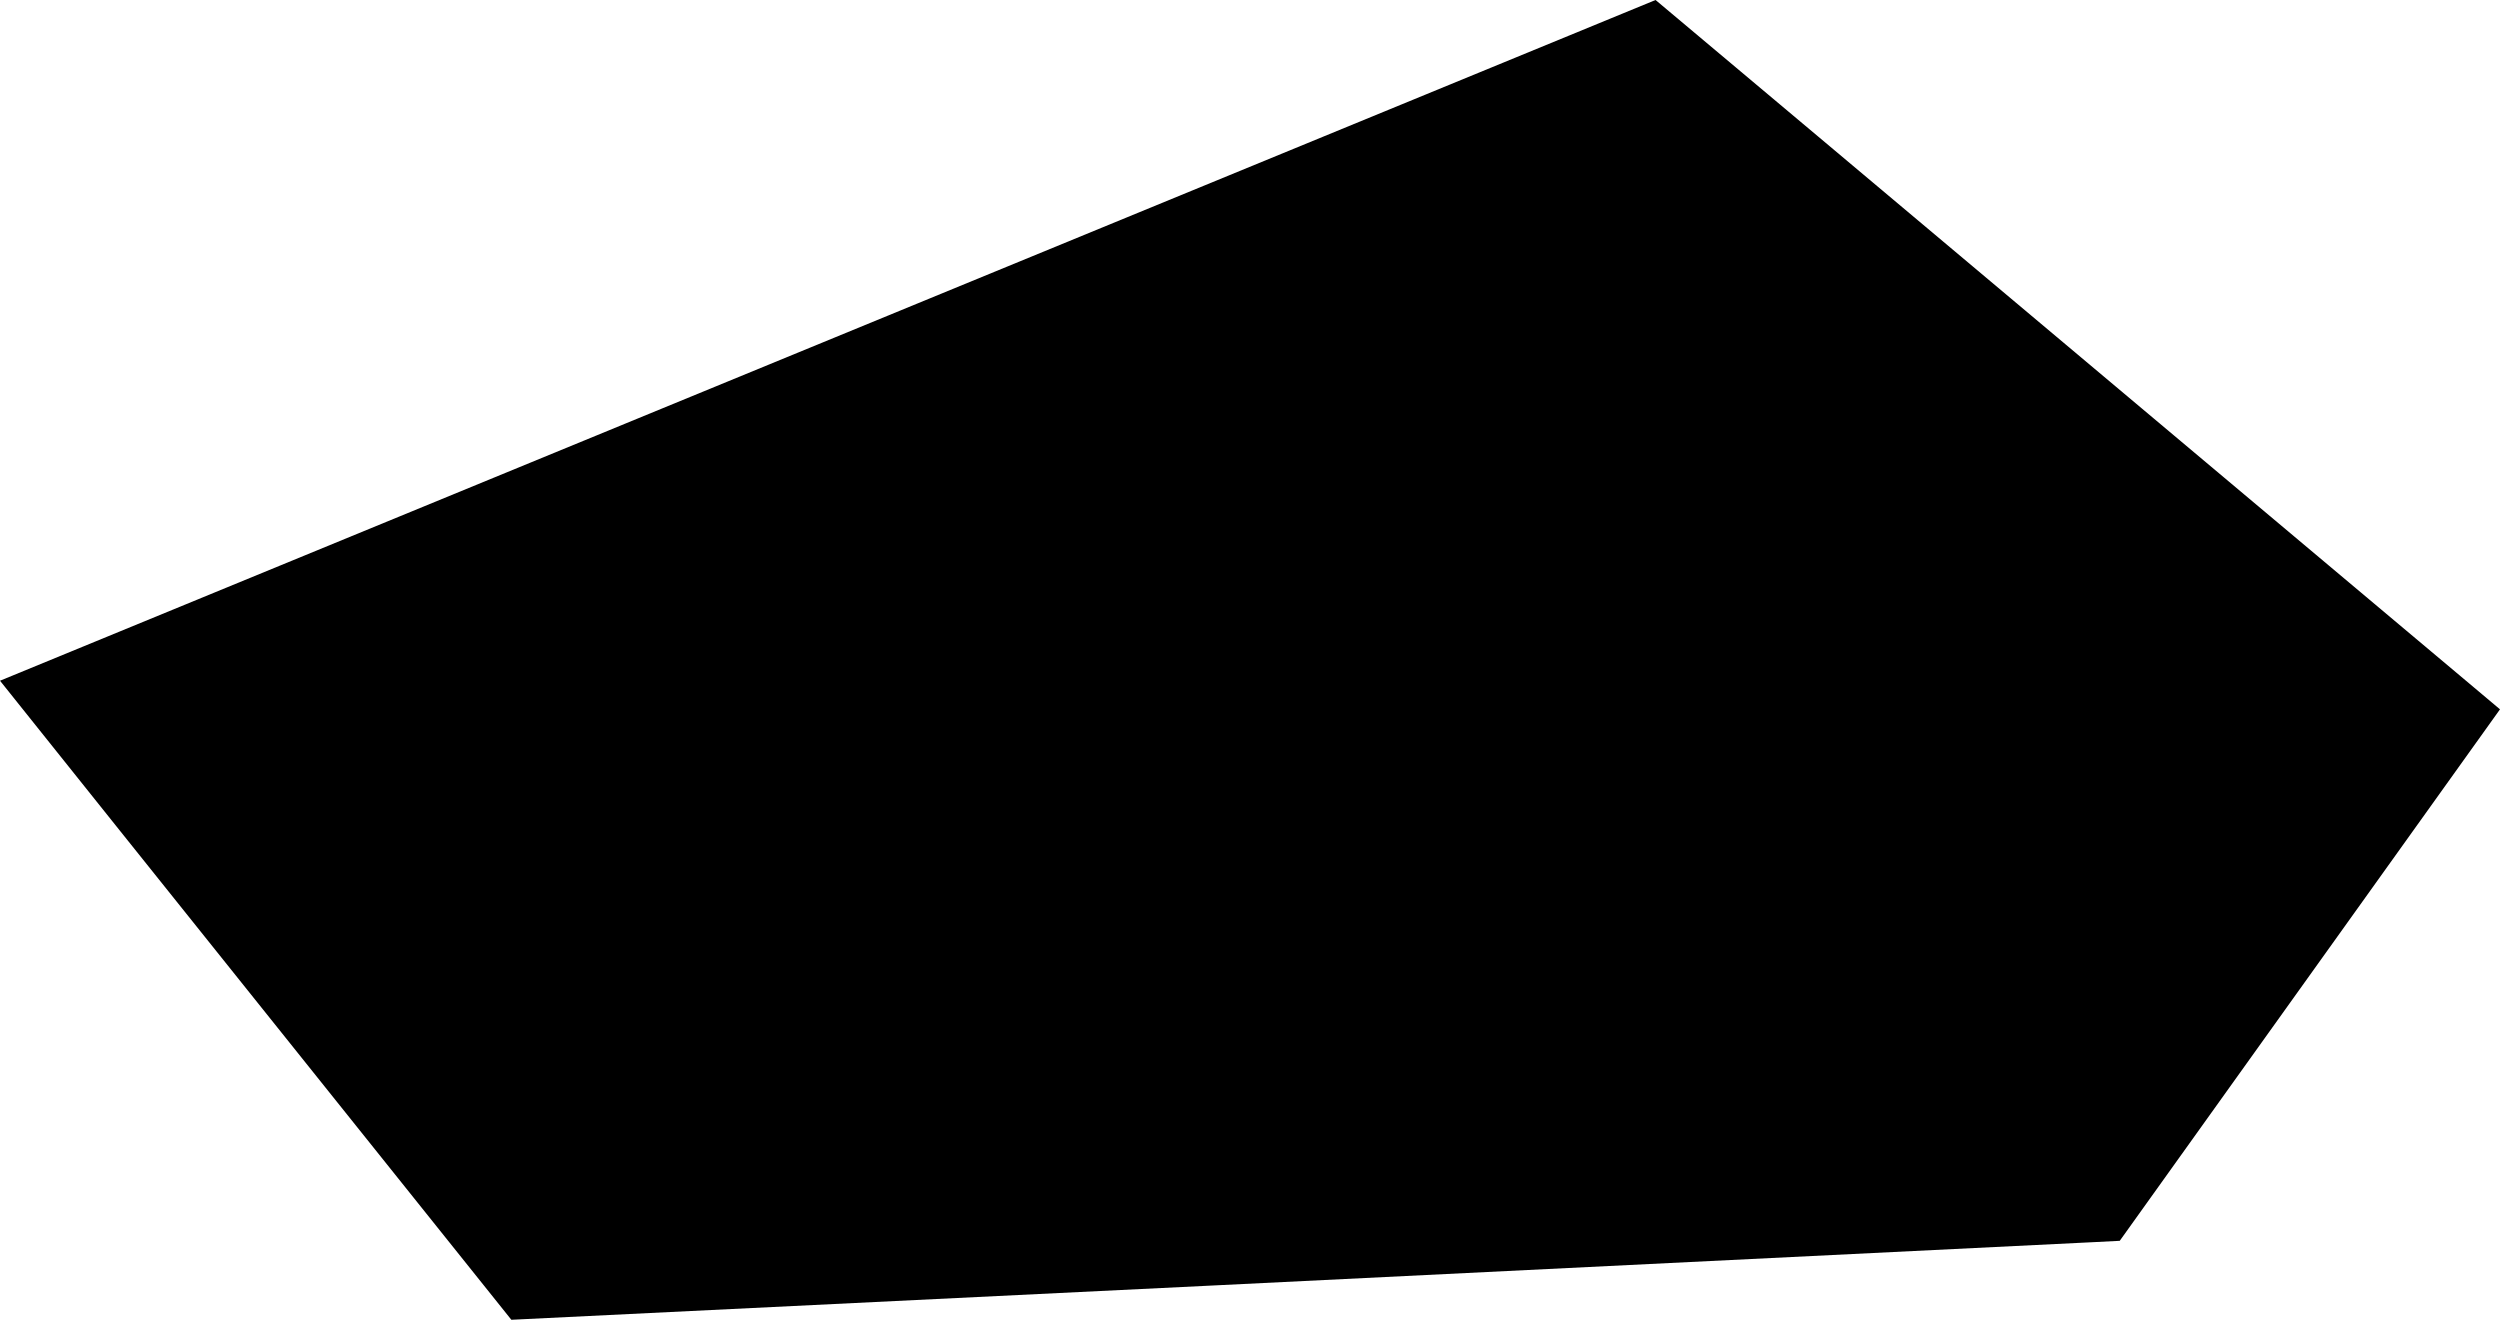 <svg width="1024" height="540.585" class="wof-locality" edtf:cessation="" edtf:inception="" id="wof-%!s(int64=101949637)" mz:is_ceased="-1" mz:is_current="1" mz:is_deprecated="-1" mz:is_superseded="0" mz:is_superseding="0" mz:latitude="-13.292776" mz:longitude="-40.959946" mz:max_latitude="-13.285683" mz:max_longitude="-40.948193" mz:min_latitude="-13.298921" mz:min_longitude="-40.973269" mz:uri="https://data.whosonfirst.org/101/949/637/101949637.geojson" viewBox="0 0 1024.00 540.59" wof:belongsto="85681895,102191577,404551135,85633009,1511777415,102050845" wof:country="BR" wof:id="101949637" wof:lastmodified="1690861910" wof:name="Iramaia" wof:parent_id="404551135" wof:path="101/949/637/101949637.geojson" wof:placetype="locality" wof:repo="whosonfirst-data-admin-br" wof:superseded_by="" wof:supersedes="" xmlns="http://www.w3.org/2000/svg" xmlns:edtf="x-urn:namespaces#edtf" xmlns:mz="x-urn:namespaces#mz" xmlns:wof="x-urn:namespaces#wof"><path d="M494.441 526.66,209.447 540.585,47.86 338.693,0 278.827,410.155 110.175,678.12 0,744.601 55.823,877.154 167.182,1010.116 278.868,1024 290.547,901.615 461.609,868.252 508.243,857.839 508.774,494.441 526.66 Z"/></svg>